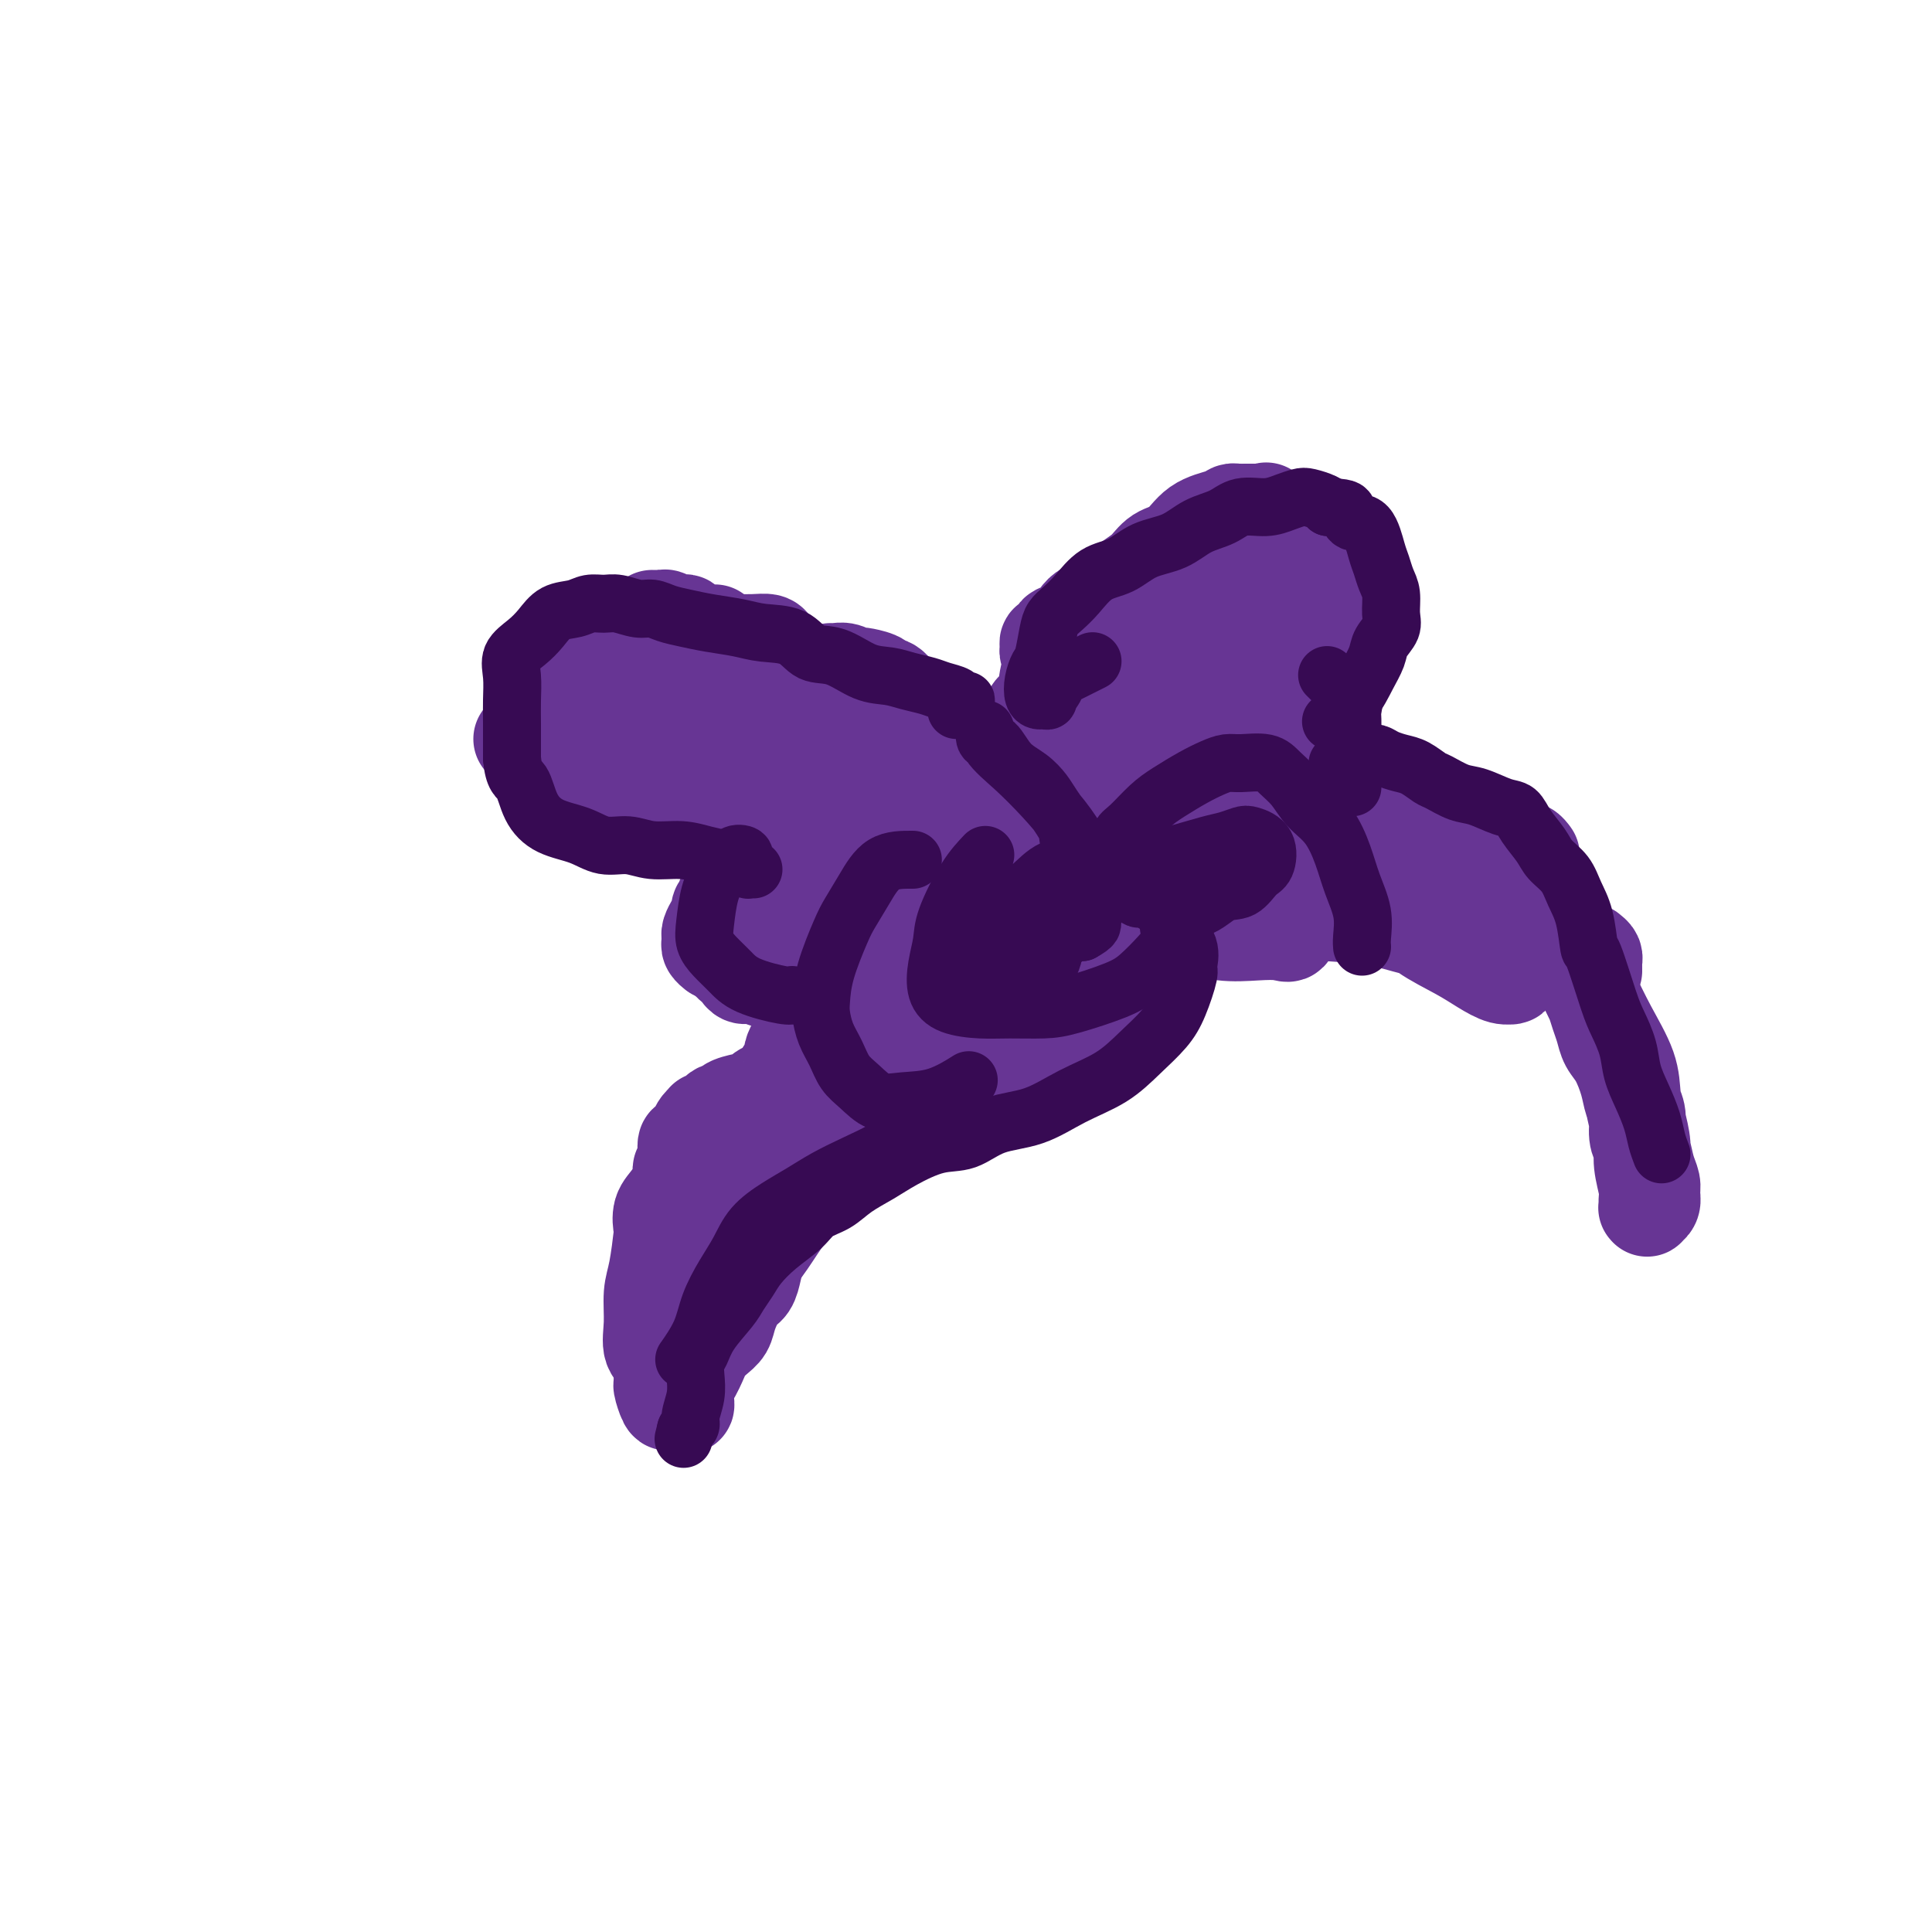 <svg viewBox='0 0 400 400' version='1.1' xmlns='http://www.w3.org/2000/svg' xmlns:xlink='http://www.w3.org/1999/xlink'><g fill='none' stroke='#673594' stroke-width='20' stroke-linecap='round' stroke-linejoin='round'><path d='M212,157c-0.830,0.300 -1.660,0.599 -2,0c-0.340,-0.599 -0.189,-2.097 0,-3c0.189,-0.903 0.418,-1.212 1,-2c0.582,-0.788 1.519,-2.055 2,-3c0.481,-0.945 0.508,-1.566 1,-2c0.492,-0.434 1.448,-0.680 2,-2c0.552,-1.320 0.698,-3.715 1,-5c0.302,-1.285 0.760,-1.459 1,-2c0.240,-0.541 0.264,-1.449 0,-2c-0.264,-0.551 -0.814,-0.745 -1,-1c-0.186,-0.255 -0.006,-0.572 0,-1c0.006,-0.428 -0.162,-0.966 0,-1c0.162,-0.034 0.653,0.435 1,0c0.347,-0.435 0.549,-1.776 1,-2c0.451,-0.224 1.149,0.667 2,0c0.851,-0.667 1.854,-2.893 3,-4c1.146,-1.107 2.435,-1.096 4,-2c1.565,-0.904 3.407,-2.725 5,-4c1.593,-1.275 2.938,-2.005 4,-3c1.062,-0.995 1.843,-2.256 3,-3c1.157,-0.744 2.691,-0.970 4,-2c1.309,-1.030 2.393,-2.865 4,-4c1.607,-1.135 3.735,-1.572 5,-2c1.265,-0.428 1.665,-0.847 2,-1c0.335,-0.153 0.603,-0.041 1,0c0.397,0.041 0.921,0.011 1,0c0.079,-0.011 -0.286,-0.003 0,0c0.286,0.003 1.225,0.001 2,0c0.775,-0.001 1.388,-0.000 2,0'/><path d='M261,106c2.235,-0.509 1.322,-0.280 1,0c-0.322,0.280 -0.052,0.611 0,1c0.052,0.389 -0.113,0.836 0,1c0.113,0.164 0.502,0.044 1,0c0.498,-0.044 1.103,-0.011 2,0c0.897,0.011 2.086,0.002 3,0c0.914,-0.002 1.554,0.003 2,0c0.446,-0.003 0.698,-0.015 1,0c0.302,0.015 0.655,0.057 1,0c0.345,-0.057 0.681,-0.211 1,0c0.319,0.211 0.622,0.789 1,1c0.378,0.211 0.833,0.057 1,0c0.167,-0.057 0.048,-0.016 0,0c-0.048,0.016 -0.024,0.008 0,0'/><path d='M280,114c0.031,-0.061 0.062,-0.122 0,0c-0.062,0.122 -0.217,0.427 0,1c0.217,0.573 0.804,1.414 1,2c0.196,0.586 -0.000,0.917 0,2c0.000,1.083 0.197,2.919 0,4c-0.197,1.081 -0.788,1.407 -1,2c-0.212,0.593 -0.046,1.452 0,2c0.046,0.548 -0.028,0.784 0,1c0.028,0.216 0.157,0.411 0,1c-0.157,0.589 -0.602,1.571 -1,2c-0.398,0.429 -0.750,0.303 -1,1c-0.250,0.697 -0.397,2.215 -1,3c-0.603,0.785 -1.663,0.838 -2,1c-0.337,0.162 0.049,0.435 0,1c-0.049,0.565 -0.534,1.423 -1,2c-0.466,0.577 -0.913,0.872 -1,1c-0.087,0.128 0.187,0.090 0,0c-0.187,-0.090 -0.835,-0.232 -1,0c-0.165,0.232 0.152,0.836 0,1c-0.152,0.164 -0.773,-0.114 -1,0c-0.227,0.114 -0.061,0.618 0,1c0.061,0.382 0.016,0.641 0,1c-0.016,0.359 -0.005,0.817 0,1c0.005,0.183 0.002,0.092 0,0'/><path d='M272,152c-0.030,0.447 -0.061,0.893 0,1c0.061,0.107 0.213,-0.126 0,0c-0.213,0.126 -0.790,0.612 -1,1c-0.210,0.388 -0.053,0.679 0,1c0.053,0.321 0.000,0.674 0,1c-0.000,0.326 0.051,0.626 0,1c-0.051,0.374 -0.206,0.821 0,1c0.206,0.179 0.772,0.089 1,0c0.228,-0.089 0.116,-0.178 0,0c-0.116,0.178 -0.237,0.622 0,1c0.237,0.378 0.833,0.689 1,1c0.167,0.311 -0.096,0.623 0,1c0.096,0.377 0.551,0.819 1,1c0.449,0.181 0.894,0.100 1,0c0.106,-0.100 -0.126,-0.219 0,0c0.126,0.219 0.611,0.777 1,1c0.389,0.223 0.682,0.111 1,0c0.318,-0.111 0.663,-0.222 1,0c0.337,0.222 0.667,0.778 1,1c0.333,0.222 0.667,0.111 1,0c0.333,-0.111 0.663,-0.222 1,0c0.337,0.222 0.682,0.777 1,1c0.318,0.223 0.610,0.112 1,0c0.390,-0.112 0.878,-0.227 1,0c0.122,0.227 -0.121,0.797 0,1c0.121,0.203 0.605,0.040 1,0c0.395,-0.040 0.702,0.042 1,0c0.298,-0.042 0.587,-0.207 1,0c0.413,0.207 0.951,0.788 1,1c0.049,0.212 -0.390,0.056 0,0c0.390,-0.056 1.610,-0.011 2,0c0.390,0.011 -0.051,-0.012 0,0c0.051,0.012 0.595,0.058 1,0c0.405,-0.058 0.672,-0.222 1,0c0.328,0.222 0.719,0.829 1,1c0.281,0.171 0.453,-0.094 1,0c0.547,0.094 1.470,0.547 2,1c0.530,0.453 0.666,0.906 1,1c0.334,0.094 0.864,-0.172 1,0c0.136,0.172 -0.122,0.782 0,1c0.122,0.218 0.625,0.044 1,0c0.375,-0.044 0.621,0.041 1,0c0.379,-0.041 0.889,-0.208 1,0c0.111,0.208 -0.178,0.792 0,1c0.178,0.208 0.821,0.042 1,0c0.179,-0.042 -0.107,0.042 0,0c0.107,-0.042 0.606,-0.208 1,0c0.394,0.208 0.682,0.792 1,1c0.318,0.208 0.666,0.042 1,0c0.334,-0.042 0.653,0.040 1,0c0.347,-0.040 0.723,-0.203 1,0c0.277,0.203 0.455,0.773 1,1c0.545,0.227 1.455,0.112 2,0c0.545,-0.112 0.723,-0.222 1,0c0.277,0.222 0.651,0.777 1,1c0.349,0.223 0.672,0.116 1,0c0.328,-0.116 0.663,-0.241 1,0c0.337,0.241 0.678,0.848 1,1c0.322,0.152 0.625,-0.151 1,0c0.375,0.151 0.821,0.758 1,1c0.179,0.242 0.089,0.121 0,0'/><path d='M329,197c0.423,0.332 0.845,0.663 1,1c0.155,0.337 0.041,0.678 0,1c-0.041,0.322 -0.011,0.625 0,1c0.011,0.375 0.003,0.821 0,1c-0.003,0.179 -0.002,0.089 0,0'/><path d='M327,201c-0.089,0.359 -0.179,0.718 0,1c0.179,0.282 0.625,0.487 1,1c0.375,0.513 0.677,1.334 1,2c0.323,0.666 0.667,1.177 1,2c0.333,0.823 0.656,1.959 1,3c0.344,1.041 0.708,1.987 1,3c0.292,1.013 0.513,2.093 1,3c0.487,0.907 1.240,1.639 2,3c0.760,1.361 1.527,3.350 2,5c0.473,1.650 0.651,2.962 1,4c0.349,1.038 0.868,1.801 1,3c0.132,1.199 -0.123,2.835 0,4c0.123,1.165 0.622,1.860 1,3c0.378,1.140 0.633,2.726 1,4c0.367,1.274 0.844,2.236 1,3c0.156,0.764 -0.011,1.331 0,2c0.011,0.669 0.199,1.441 0,2c-0.199,0.559 -0.784,0.907 -1,1c-0.216,0.093 -0.062,-0.068 0,0c0.062,0.068 0.031,0.365 0,0c-0.031,-0.365 -0.064,-1.391 0,-2c0.064,-0.609 0.224,-0.801 0,-2c-0.224,-1.199 -0.831,-3.406 -1,-5c-0.169,-1.594 0.101,-2.577 0,-4c-0.101,-1.423 -0.571,-3.287 -1,-5c-0.429,-1.713 -0.817,-3.274 -1,-5c-0.183,-1.726 -0.163,-3.617 -1,-6c-0.837,-2.383 -2.533,-5.257 -4,-8c-1.467,-2.743 -2.705,-5.355 -4,-8c-1.295,-2.645 -2.648,-5.322 -4,-8'/><path d='M325,197c-2.747,-4.446 -3.613,-3.561 -5,-4c-1.387,-0.439 -3.294,-2.202 -5,-4c-1.706,-1.798 -3.212,-3.630 -5,-5c-1.788,-1.370 -3.856,-2.276 -6,-3c-2.144,-0.724 -4.362,-1.266 -7,-2c-2.638,-0.734 -5.697,-1.661 -7,-2c-1.303,-0.339 -0.851,-0.091 -2,0c-1.149,0.091 -3.900,0.026 -5,0c-1.100,-0.026 -0.550,-0.013 0,0'/><path d='M199,154c-0.339,-0.452 -0.678,-0.905 -1,-1c-0.322,-0.095 -0.628,0.167 -1,0c-0.372,-0.167 -0.810,-0.765 -2,-2c-1.190,-1.235 -3.133,-3.109 -4,-4c-0.867,-0.891 -0.657,-0.798 -1,-1c-0.343,-0.202 -1.238,-0.698 -2,-1c-0.762,-0.302 -1.392,-0.410 -2,-1c-0.608,-0.590 -1.196,-1.661 -2,-2c-0.804,-0.339 -1.825,0.054 -2,0c-0.175,-0.054 0.497,-0.554 0,-1c-0.497,-0.446 -2.164,-0.837 -3,-1c-0.836,-0.163 -0.841,-0.096 -1,0c-0.159,0.096 -0.474,0.222 -1,0c-0.526,-0.222 -1.265,-0.791 -2,-1c-0.735,-0.209 -1.467,-0.056 -2,0c-0.533,0.056 -0.867,0.016 -1,0c-0.133,-0.016 -0.067,-0.008 0,0'/><path d='M148,131c-0.303,0.001 -0.606,0.001 -1,0c-0.394,-0.001 -0.879,-0.004 -1,0c-0.121,0.004 0.121,0.016 0,0c-0.121,-0.016 -0.606,-0.061 -1,0c-0.394,0.061 -0.697,0.227 -1,0c-0.303,-0.227 -0.606,-0.846 -1,-1c-0.394,-0.154 -0.879,0.156 -1,0c-0.121,-0.156 0.123,-0.778 0,-1c-0.123,-0.222 -0.611,-0.046 -1,0c-0.389,0.046 -0.678,-0.040 -1,0c-0.322,0.040 -0.678,0.207 -1,0c-0.322,-0.207 -0.612,-0.788 -1,-1c-0.388,-0.212 -0.875,-0.057 -1,0c-0.125,0.057 0.111,0.015 0,0c-0.111,-0.015 -0.568,-0.004 -1,0c-0.432,0.004 -0.838,0.001 -1,0c-0.162,-0.001 -0.081,-0.001 0,0'/><path d='M162,138c0.086,-0.754 0.173,-1.509 0,-2c-0.173,-0.491 -0.604,-0.720 -1,-1c-0.396,-0.280 -0.755,-0.611 -1,-1c-0.245,-0.389 -0.375,-0.836 -1,-1c-0.625,-0.164 -1.744,-0.044 -3,0c-1.256,0.044 -2.647,0.012 -4,0c-1.353,-0.012 -2.667,-0.003 -4,0c-1.333,0.003 -2.686,-0.000 -4,0c-1.314,0.000 -2.590,0.004 -4,0c-1.410,-0.004 -2.955,-0.015 -4,0c-1.045,0.015 -1.589,0.057 -2,0c-0.411,-0.057 -0.687,-0.211 -1,0c-0.313,0.211 -0.662,0.789 -1,1c-0.338,0.211 -0.664,0.057 -1,0c-0.336,-0.057 -0.683,-0.016 -1,0c-0.317,0.016 -0.606,0.008 -1,0c-0.394,-0.008 -0.893,-0.016 -1,0c-0.107,0.016 0.179,0.056 0,0c-0.179,-0.056 -0.823,-0.207 -1,0c-0.177,0.207 0.111,0.773 0,1c-0.111,0.227 -0.622,0.116 -1,0c-0.378,-0.116 -0.623,-0.237 -1,0c-0.377,0.237 -0.887,0.831 -1,1c-0.113,0.169 0.171,-0.089 0,0c-0.171,0.089 -0.798,0.524 -1,1c-0.202,0.476 0.021,0.992 0,1c-0.021,0.008 -0.286,-0.492 -1,0c-0.714,0.492 -1.876,1.974 -3,3c-1.124,1.026 -2.208,1.595 -3,2c-0.792,0.405 -1.290,0.648 -2,1c-0.710,0.352 -1.631,0.815 -2,1c-0.369,0.185 -0.184,0.093 0,0'/><path d='M108,153c0.756,0.455 1.512,0.909 2,1c0.488,0.091 0.708,-0.183 1,0c0.292,0.183 0.658,0.822 1,1c0.342,0.178 0.661,-0.107 1,0c0.339,0.107 0.697,0.605 1,1c0.303,0.395 0.552,0.688 1,1c0.448,0.312 1.096,0.644 2,1c0.904,0.356 2.066,0.735 3,1c0.934,0.265 1.641,0.414 3,1c1.359,0.586 3.370,1.607 5,2c1.630,0.393 2.880,0.157 4,1c1.120,0.843 2.109,2.765 3,4c0.891,1.235 1.683,1.781 2,2c0.317,0.219 0.158,0.109 0,0'/><path d='M160,178c-0.334,-0.002 -0.668,-0.004 -1,0c-0.332,0.004 -0.663,0.015 -1,0c-0.337,-0.015 -0.682,-0.057 -1,0c-0.318,0.057 -0.610,0.211 -1,0c-0.390,-0.211 -0.878,-0.787 -1,-1c-0.122,-0.213 0.121,-0.064 0,0c-0.121,0.064 -0.607,0.043 -1,0c-0.393,-0.043 -0.693,-0.107 -1,0c-0.307,0.107 -0.622,0.386 -1,1c-0.378,0.614 -0.818,1.565 -1,2c-0.182,0.435 -0.105,0.354 0,1c0.105,0.646 0.239,2.018 0,3c-0.239,0.982 -0.851,1.575 -1,2c-0.149,0.425 0.167,0.681 0,1c-0.167,0.319 -0.815,0.701 -1,1c-0.185,0.299 0.094,0.514 0,1c-0.094,0.486 -0.562,1.243 -1,2c-0.438,0.757 -0.846,1.513 -1,2c-0.154,0.487 -0.055,0.705 0,1c0.055,0.295 0.066,0.667 0,1c-0.066,0.333 -0.210,0.628 0,1c0.210,0.372 0.774,0.821 1,1c0.226,0.179 0.113,0.090 0,0'/><path d='M151,198c-0.088,0.331 -0.176,0.662 0,1c0.176,0.338 0.618,0.683 1,1c0.382,0.317 0.706,0.607 1,1c0.294,0.393 0.559,0.890 1,1c0.441,0.110 1.057,-0.167 2,0c0.943,0.167 2.211,0.777 3,1c0.789,0.223 1.097,0.060 2,0c0.903,-0.060 2.401,-0.017 3,0c0.599,0.017 0.300,0.009 0,0'/><path d='M166,211c-0.002,0.333 -0.003,0.665 0,1c0.003,0.335 0.011,0.671 0,1c-0.011,0.329 -0.041,0.651 0,1c0.041,0.349 0.153,0.725 0,1c-0.153,0.275 -0.569,0.448 -1,1c-0.431,0.552 -0.875,1.481 -1,2c-0.125,0.519 0.068,0.627 0,1c-0.068,0.373 -0.399,1.012 -1,2c-0.601,0.988 -1.474,2.325 -2,3c-0.526,0.675 -0.705,0.689 -1,1c-0.295,0.311 -0.707,0.920 -1,1c-0.293,0.080 -0.469,-0.368 -1,0c-0.531,0.368 -1.419,1.553 -2,2c-0.581,0.447 -0.855,0.156 -1,0c-0.145,-0.156 -0.161,-0.178 -1,0c-0.839,0.178 -2.502,0.556 -3,1c-0.498,0.444 0.169,0.956 0,1c-0.169,0.044 -1.172,-0.378 -2,0c-0.828,0.378 -1.479,1.557 -2,2c-0.521,0.443 -0.913,0.152 -1,0c-0.087,-0.152 0.130,-0.164 0,0c-0.130,0.164 -0.608,0.503 -1,1c-0.392,0.497 -0.698,1.151 -1,2c-0.302,0.849 -0.601,1.892 -1,2c-0.399,0.108 -0.897,-0.718 -1,0c-0.103,0.718 0.189,2.982 0,4c-0.189,1.018 -0.860,0.792 -1,1c-0.140,0.208 0.250,0.852 0,2c-0.250,1.148 -1.142,2.799 -2,4c-0.858,1.201 -1.684,1.950 -2,3c-0.316,1.050 -0.123,2.401 0,3c0.123,0.599 0.174,0.447 0,2c-0.174,1.553 -0.575,4.812 -1,7c-0.425,2.188 -0.874,3.307 -1,5c-0.126,1.693 0.071,3.962 0,6c-0.071,2.038 -0.411,3.845 0,5c0.411,1.155 1.572,1.657 2,2c0.428,0.343 0.122,0.527 0,1c-0.122,0.473 -0.061,1.237 0,2'/><path d='M137,284c0.257,2.974 -0.099,2.409 0,3c0.099,0.591 0.653,2.337 1,3c0.347,0.663 0.485,0.244 1,0c0.515,-0.244 1.405,-0.311 2,0c0.595,0.311 0.893,1.001 1,1c0.107,-0.001 0.021,-0.693 0,-1c-0.021,-0.307 0.021,-0.228 0,-1c-0.021,-0.772 -0.105,-2.395 0,-3c0.105,-0.605 0.399,-0.192 1,-1c0.601,-0.808 1.508,-2.837 2,-4c0.492,-1.163 0.568,-1.460 1,-2c0.432,-0.540 1.219,-1.323 2,-2c0.781,-0.677 1.557,-1.248 2,-2c0.443,-0.752 0.551,-1.685 1,-3c0.449,-1.315 1.237,-3.013 2,-4c0.763,-0.987 1.502,-1.264 2,-2c0.498,-0.736 0.755,-1.932 1,-3c0.245,-1.068 0.480,-2.007 1,-3c0.520,-0.993 1.327,-2.041 2,-3c0.673,-0.959 1.213,-1.831 2,-3c0.787,-1.169 1.820,-2.637 3,-4c1.180,-1.363 2.507,-2.622 3,-3c0.493,-0.378 0.153,0.126 1,-1c0.847,-1.126 2.882,-3.880 4,-5c1.118,-1.120 1.319,-0.606 2,-1c0.681,-0.394 1.840,-1.697 3,-3'/><path d='M177,237c3.232,-2.899 3.311,-1.645 4,-2c0.689,-0.355 1.986,-2.318 3,-3c1.014,-0.682 1.745,-0.083 3,0c1.255,0.083 3.034,-0.350 4,-1c0.966,-0.650 1.119,-1.517 2,-2c0.881,-0.483 2.490,-0.581 4,-1c1.510,-0.419 2.922,-1.158 4,-2c1.078,-0.842 1.823,-1.787 3,-2c1.177,-0.213 2.786,0.305 4,0c1.214,-0.305 2.034,-1.431 3,-2c0.966,-0.569 2.079,-0.579 3,-1c0.921,-0.421 1.651,-1.254 3,-2c1.349,-0.746 3.318,-1.406 5,-2c1.682,-0.594 3.078,-1.121 4,-2c0.922,-0.879 1.371,-2.110 2,-3c0.629,-0.890 1.439,-1.441 2,-2c0.561,-0.559 0.872,-1.128 1,-2c0.128,-0.872 0.072,-2.049 0,-3c-0.072,-0.951 -0.161,-1.678 0,-3c0.161,-1.322 0.573,-3.240 0,-4c-0.573,-0.760 -2.130,-0.364 -3,-1c-0.870,-0.636 -1.055,-2.305 -2,-3c-0.945,-0.695 -2.652,-0.417 -4,-1c-1.348,-0.583 -2.337,-2.027 -3,-3c-0.663,-0.973 -1.001,-1.476 -2,-2c-0.999,-0.524 -2.661,-1.068 -4,-1c-1.339,0.068 -2.355,0.747 -4,2c-1.645,1.253 -3.918,3.080 -5,4c-1.082,0.920 -0.972,0.934 -2,2c-1.028,1.066 -3.193,3.183 -5,5c-1.807,1.817 -3.256,3.335 -4,4c-0.744,0.665 -0.784,0.476 -3,3c-2.216,2.524 -6.608,7.762 -11,13'/><path d='M179,220c-7.009,6.771 -7.530,7.199 -8,8c-0.470,0.801 -0.888,1.976 -2,3c-1.112,1.024 -2.919,1.898 -4,3c-1.081,1.102 -1.435,2.431 -2,3c-0.565,0.569 -1.341,0.376 -2,1c-0.659,0.624 -1.199,2.063 -2,3c-0.801,0.937 -1.861,1.372 -4,3c-2.139,1.628 -5.357,4.449 -7,6c-1.643,1.551 -1.712,1.831 -2,2c-0.288,0.169 -0.795,0.228 -1,0c-0.205,-0.228 -0.107,-0.741 0,-1c0.107,-0.259 0.224,-0.264 1,-1c0.776,-0.736 2.209,-2.202 3,-3c0.791,-0.798 0.938,-0.927 2,-2c1.062,-1.073 3.040,-3.090 4,-4c0.960,-0.910 0.904,-0.712 1,-1c0.096,-0.288 0.344,-1.061 1,-2c0.656,-0.939 1.721,-2.044 3,-3c1.279,-0.956 2.773,-1.762 4,-3c1.227,-1.238 2.187,-2.909 3,-4c0.813,-1.091 1.481,-1.602 2,-2c0.519,-0.398 0.891,-0.682 2,-2c1.109,-1.318 2.956,-3.668 4,-5c1.044,-1.332 1.285,-1.644 2,-2c0.715,-0.356 1.902,-0.756 3,-2c1.098,-1.244 2.105,-3.331 3,-5c0.895,-1.669 1.677,-2.921 3,-4c1.323,-1.079 3.187,-1.987 4,-3c0.813,-1.013 0.576,-2.133 1,-3c0.424,-0.867 1.508,-1.481 2,-2c0.492,-0.519 0.393,-0.943 0,-1c-0.393,-0.057 -1.080,0.254 -2,1c-0.920,0.746 -2.075,1.928 -3,3c-0.925,1.072 -1.622,2.036 -3,3c-1.378,0.964 -3.439,1.929 -5,3c-1.561,1.071 -2.624,2.248 -3,3c-0.376,0.752 -0.066,1.080 -1,2c-0.934,0.920 -3.113,2.434 -5,4c-1.887,1.566 -3.483,3.186 -5,5c-1.517,1.814 -2.956,3.824 -4,5c-1.044,1.176 -1.692,1.520 -2,2c-0.308,0.480 -0.275,1.096 -1,2c-0.725,0.904 -2.206,2.098 -3,3c-0.794,0.902 -0.899,1.514 -1,2c-0.101,0.486 -0.198,0.848 0,1c0.198,0.152 0.690,0.095 1,0c0.310,-0.095 0.438,-0.227 1,0c0.562,0.227 1.558,0.813 3,0c1.442,-0.813 3.331,-3.025 5,-4c1.669,-0.975 3.117,-0.714 4,-1c0.883,-0.286 1.201,-1.118 4,-3c2.799,-1.882 8.078,-4.815 11,-7c2.922,-2.185 3.485,-3.622 5,-5c1.515,-1.378 3.981,-2.696 6,-4c2.019,-1.304 3.592,-2.594 5,-4c1.408,-1.406 2.652,-2.929 4,-4c1.348,-1.071 2.798,-1.691 4,-3c1.202,-1.309 2.154,-3.307 3,-4c0.846,-0.693 1.586,-0.080 2,0c0.414,0.080 0.503,-0.374 1,-1c0.497,-0.626 1.401,-1.425 2,-2c0.599,-0.575 0.893,-0.928 1,-1c0.107,-0.072 0.029,0.135 0,0c-0.029,-0.135 -0.008,-0.613 0,-1c0.008,-0.387 0.002,-0.682 0,-1c-0.002,-0.318 -0.001,-0.659 0,-1'/><path d='M217,190c5.191,-4.783 1.668,-1.240 0,0c-1.668,1.240 -1.482,0.178 -2,0c-0.518,-0.178 -1.739,0.529 -2,1c-0.261,0.471 0.438,0.707 0,1c-0.438,0.293 -2.013,0.642 -3,1c-0.987,0.358 -1.388,0.724 -3,3c-1.612,2.276 -4.437,6.462 -6,9c-1.563,2.538 -1.863,3.429 -2,5c-0.137,1.571 -0.111,3.821 0,5c0.111,1.179 0.306,1.288 2,1c1.694,-0.288 4.888,-0.972 6,-1c1.112,-0.028 0.144,0.601 1,0c0.856,-0.601 3.538,-2.431 6,-5c2.462,-2.569 4.704,-5.878 6,-9c1.296,-3.122 1.647,-6.056 2,-9c0.353,-2.944 0.707,-5.896 0,-8c-0.707,-2.104 -2.476,-3.359 -4,-5c-1.524,-1.641 -2.802,-3.670 -5,-5c-2.198,-1.330 -5.314,-1.963 -8,-3c-2.686,-1.037 -4.941,-2.477 -8,-3c-3.059,-0.523 -6.923,-0.130 -10,1c-3.077,1.130 -5.367,2.995 -7,4c-1.633,1.005 -2.609,1.149 -4,3c-1.391,1.851 -3.197,5.409 -4,7c-0.803,1.591 -0.603,1.215 -1,2c-0.397,0.785 -1.390,2.733 -2,5c-0.610,2.267 -0.836,4.854 -1,7c-0.164,2.146 -0.266,3.850 0,5c0.266,1.150 0.901,1.745 2,2c1.099,0.255 2.663,0.169 4,0c1.337,-0.169 2.449,-0.419 4,-1c1.551,-0.581 3.543,-1.491 5,-3c1.457,-1.509 2.380,-3.616 3,-5c0.620,-1.384 0.937,-2.044 1,-2c0.063,0.044 -0.129,0.791 0,0c0.129,-0.791 0.578,-3.121 1,-4c0.422,-0.879 0.819,-0.308 1,-1c0.181,-0.692 0.148,-2.647 0,-4c-0.148,-1.353 -0.411,-2.105 -1,-3c-0.589,-0.895 -1.505,-1.933 -2,-3c-0.495,-1.067 -0.570,-2.162 -1,-3c-0.430,-0.838 -1.215,-1.419 -2,-2'/><path d='M183,173c-1.722,-2.644 -3.025,-3.754 -4,-4c-0.975,-0.246 -1.620,0.373 -2,1c-0.380,0.627 -0.494,1.264 -1,2c-0.506,0.736 -1.404,1.573 -2,3c-0.596,1.427 -0.891,3.445 -1,5c-0.109,1.555 -0.032,2.647 0,4c0.032,1.353 0.020,2.968 0,4c-0.020,1.032 -0.047,1.483 0,2c0.047,0.517 0.168,1.102 0,2c-0.168,0.898 -0.625,2.109 0,3c0.625,0.891 2.332,1.461 3,2c0.668,0.539 0.295,1.045 2,1c1.705,-0.045 5.486,-0.643 8,-1c2.514,-0.357 3.759,-0.473 5,-1c1.241,-0.527 2.476,-1.465 4,-3c1.524,-1.535 3.335,-3.667 5,-6c1.665,-2.333 3.184,-4.867 4,-7c0.816,-2.133 0.929,-3.866 1,-6c0.071,-2.134 0.101,-4.670 -1,-7c-1.101,-2.330 -3.334,-4.452 -5,-6c-1.666,-1.548 -2.767,-2.520 -4,-3c-1.233,-0.480 -2.598,-0.469 -4,-1c-1.402,-0.531 -2.841,-1.604 -4,-2c-1.159,-0.396 -2.039,-0.114 -3,0c-0.961,0.114 -2.004,0.061 -3,0c-0.996,-0.061 -1.944,-0.129 -3,0c-1.056,0.129 -2.220,0.456 -3,1c-0.780,0.544 -1.176,1.306 -2,2c-0.824,0.694 -2.077,1.319 -3,2c-0.923,0.681 -1.516,1.418 -2,2c-0.484,0.582 -0.859,1.008 -1,2c-0.141,0.992 -0.050,2.549 0,3c0.050,0.451 0.057,-0.206 0,0c-0.057,0.206 -0.179,1.275 0,2c0.179,0.725 0.659,1.108 1,2c0.341,0.892 0.542,2.294 1,3c0.458,0.706 1.173,0.715 2,1c0.827,0.285 1.766,0.847 2,1c0.234,0.153 -0.236,-0.103 0,0c0.236,0.103 1.177,0.564 2,1c0.823,0.436 1.526,0.847 2,1c0.474,0.153 0.719,0.049 1,0c0.281,-0.049 0.597,-0.044 1,0c0.403,0.044 0.892,0.126 1,0c0.108,-0.126 -0.166,-0.459 0,-1c0.166,-0.541 0.773,-1.290 1,-2c0.227,-0.710 0.073,-1.380 0,-2c-0.073,-0.620 -0.065,-1.189 0,-2c0.065,-0.811 0.186,-1.862 0,-3c-0.186,-1.138 -0.679,-2.362 -1,-3c-0.321,-0.638 -0.471,-0.688 -1,-2c-0.529,-1.312 -1.437,-3.885 -2,-5c-0.563,-1.115 -0.780,-0.773 -1,-1c-0.220,-0.227 -0.444,-1.023 -1,-2c-0.556,-0.977 -1.445,-2.136 -2,-3c-0.555,-0.864 -0.778,-1.432 -1,-2'/><path d='M172,150c-1.737,-3.850 -1.581,-0.976 -2,-1c-0.419,-0.024 -1.414,-2.947 -2,-4c-0.586,-1.053 -0.762,-0.236 -1,0c-0.238,0.236 -0.539,-0.108 -1,-1c-0.461,-0.892 -1.081,-2.332 -2,-3c-0.919,-0.668 -2.138,-0.566 -3,-1c-0.862,-0.434 -1.366,-1.405 -2,-2c-0.634,-0.595 -1.399,-0.813 -2,-1c-0.601,-0.187 -1.037,-0.344 -2,0c-0.963,0.344 -2.453,1.191 -4,2c-1.547,0.809 -3.150,1.582 -4,2c-0.850,0.418 -0.945,0.480 -1,1c-0.055,0.520 -0.068,1.499 0,2c0.068,0.501 0.218,0.523 0,1c-0.218,0.477 -0.804,1.409 -1,2c-0.196,0.591 -0.001,0.843 0,1c0.001,0.157 -0.191,0.221 0,1c0.191,0.779 0.765,2.274 1,3c0.235,0.726 0.131,0.685 0,1c-0.131,0.315 -0.289,0.988 0,2c0.289,1.012 1.025,2.362 2,3c0.975,0.638 2.191,0.563 3,1c0.809,0.437 1.213,1.385 2,2c0.787,0.615 1.958,0.896 3,1c1.042,0.104 1.956,0.030 3,0c1.044,-0.030 2.219,-0.015 3,0c0.781,0.015 1.169,0.030 2,0c0.831,-0.030 2.107,-0.104 3,0c0.893,0.104 1.404,0.387 2,0c0.596,-0.387 1.277,-1.444 2,-2c0.723,-0.556 1.487,-0.613 2,-1c0.513,-0.387 0.776,-1.106 1,-2c0.224,-0.894 0.409,-1.963 0,-3c-0.409,-1.037 -1.410,-2.041 -2,-3c-0.590,-0.959 -0.768,-1.873 -1,-2c-0.232,-0.127 -0.520,0.532 -1,0c-0.480,-0.532 -1.154,-2.255 -2,-3c-0.846,-0.745 -1.865,-0.511 -3,-1c-1.135,-0.489 -2.386,-1.700 -3,-2c-0.614,-0.300 -0.592,0.311 -2,0c-1.408,-0.311 -4.245,-1.545 -6,-2c-1.755,-0.455 -2.427,-0.133 -3,0c-0.573,0.133 -1.047,0.077 -2,0c-0.953,-0.077 -2.384,-0.174 -4,0c-1.616,0.174 -3.417,0.620 -5,1c-1.583,0.380 -2.950,0.694 -4,1c-1.050,0.306 -1.784,0.606 -3,1c-1.216,0.394 -2.914,0.884 -4,1c-1.086,0.116 -1.558,-0.141 -2,0c-0.442,0.141 -0.852,0.679 -1,1c-0.148,0.321 -0.032,0.425 0,1c0.032,0.575 -0.020,1.620 0,2c0.020,0.380 0.110,0.093 0,0c-0.110,-0.093 -0.422,0.007 0,1c0.422,0.993 1.579,2.879 2,4c0.421,1.121 0.107,1.478 1,2c0.893,0.522 2.992,1.211 4,2c1.008,0.789 0.924,1.678 1,2c0.076,0.322 0.310,0.075 2,1c1.690,0.925 4.836,3.021 6,4c1.164,0.979 0.348,0.843 1,1c0.652,0.157 2.773,0.609 4,1c1.227,0.391 1.561,0.721 2,1c0.439,0.279 0.983,0.508 2,1c1.017,0.492 2.509,1.246 4,2'/><path d='M155,171c3.613,1.547 3.144,0.415 4,0c0.856,-0.415 3.037,-0.115 4,0c0.963,0.115 0.709,0.043 1,0c0.291,-0.043 1.128,-0.058 2,0c0.872,0.058 1.781,0.189 3,0c1.219,-0.189 2.750,-0.697 4,-1c1.250,-0.303 2.219,-0.402 3,-1c0.781,-0.598 1.375,-1.694 2,-2c0.625,-0.306 1.282,0.180 2,0c0.718,-0.180 1.498,-1.026 2,-2c0.502,-0.974 0.725,-2.076 1,-3c0.275,-0.924 0.603,-1.668 1,-2c0.397,-0.332 0.865,-0.250 1,-1c0.135,-0.750 -0.063,-2.332 0,-4c0.063,-1.668 0.388,-3.423 0,-5c-0.388,-1.577 -1.487,-2.975 -3,-4c-1.513,-1.025 -3.440,-1.677 -5,-2c-1.560,-0.323 -2.754,-0.316 -4,0c-1.246,0.316 -2.543,0.940 -4,1c-1.457,0.060 -3.073,-0.444 -4,0c-0.927,0.444 -1.166,1.837 -2,3c-0.834,1.163 -2.265,2.094 -3,3c-0.735,0.906 -0.775,1.785 -1,3c-0.225,1.215 -0.633,2.767 -1,4c-0.367,1.233 -0.691,2.148 0,4c0.691,1.852 2.398,4.640 4,7c1.602,2.360 3.099,4.293 5,6c1.901,1.707 4.207,3.190 6,4c1.793,0.810 3.073,0.949 4,1c0.927,0.051 1.500,0.014 4,0c2.500,-0.014 6.926,-0.004 9,0c2.074,0.004 1.798,0.000 2,0c0.202,-0.000 0.884,0.002 2,0c1.116,-0.002 2.666,-0.007 5,-1c2.334,-0.993 5.451,-2.974 8,-4c2.549,-1.026 4.528,-1.095 7,-2c2.472,-0.905 5.435,-2.644 8,-4c2.565,-1.356 4.732,-2.327 7,-4c2.268,-1.673 4.638,-4.048 7,-6c2.362,-1.952 4.715,-3.482 7,-6c2.285,-2.518 4.502,-6.023 6,-8c1.498,-1.977 2.278,-2.427 4,-5c1.722,-2.573 4.387,-7.270 6,-10c1.613,-2.730 2.175,-3.494 3,-5c0.825,-1.506 1.912,-3.753 3,-6'/><path d='M265,119c3.741,-6.166 2.093,-4.580 2,-5c-0.093,-0.420 1.369,-2.845 2,-4c0.631,-1.155 0.430,-1.038 0,-1c-0.430,0.038 -1.089,-0.001 -2,0c-0.911,0.001 -2.075,0.042 -3,0c-0.925,-0.042 -1.613,-0.166 -2,0c-0.387,0.166 -0.473,0.622 -2,2c-1.527,1.378 -4.493,3.677 -7,6c-2.507,2.323 -4.553,4.671 -7,8c-2.447,3.329 -5.294,7.639 -8,12c-2.706,4.361 -5.272,8.772 -7,13c-1.728,4.228 -2.618,8.273 -3,11c-0.382,2.727 -0.255,4.135 0,5c0.255,0.865 0.639,1.187 1,1c0.361,-0.187 0.698,-0.882 2,-2c1.302,-1.118 3.568,-2.658 6,-5c2.432,-2.342 5.030,-5.486 7,-9c1.970,-3.514 3.313,-7.400 5,-11c1.687,-3.600 3.718,-6.916 5,-10c1.282,-3.084 1.814,-5.937 2,-8c0.186,-2.063 0.025,-3.338 0,-4c-0.025,-0.662 0.085,-0.712 0,-1c-0.085,-0.288 -0.366,-0.814 -1,-1c-0.634,-0.186 -1.622,-0.033 -2,0c-0.378,0.033 -0.146,-0.056 -2,1c-1.854,1.056 -5.795,3.255 -10,6c-4.205,2.745 -8.673,6.035 -13,11c-4.327,4.965 -8.512,11.606 -11,16c-2.488,4.394 -3.280,6.542 -3,10c0.280,3.458 1.633,8.228 4,11c2.367,2.772 5.748,3.547 9,4c3.252,0.453 6.376,0.583 10,0c3.624,-0.583 7.750,-1.881 11,-3c3.250,-1.119 5.625,-2.060 8,-3'/><path d='M256,169c5.659,-2.017 5.306,-4.060 6,-6c0.694,-1.940 2.436,-3.779 4,-6c1.564,-2.221 2.950,-4.826 1,-7c-1.950,-2.174 -7.236,-3.918 -12,-3c-4.764,0.918 -9.008,4.496 -11,6c-1.992,1.504 -1.734,0.932 -2,1c-0.266,0.068 -1.057,0.775 -2,2c-0.943,1.225 -2.038,2.970 -3,4c-0.962,1.030 -1.793,1.347 -2,2c-0.207,0.653 0.208,1.642 0,3c-0.208,1.358 -1.038,3.085 -2,6c-0.962,2.915 -2.056,7.018 -2,10c0.056,2.982 1.260,4.843 3,6c1.740,1.157 4.014,1.609 6,2c1.986,0.391 3.684,0.721 6,0c2.316,-0.721 5.249,-2.494 8,-4c2.751,-1.506 5.319,-2.746 8,-5c2.681,-2.254 5.475,-5.522 7,-8c1.525,-2.478 1.782,-4.166 2,-6c0.218,-1.834 0.397,-3.814 -1,-6c-1.397,-2.186 -4.372,-4.579 -7,-6c-2.628,-1.421 -4.911,-1.872 -8,-1c-3.089,0.872 -6.985,3.065 -10,6c-3.015,2.935 -5.148,6.610 -7,10c-1.852,3.390 -3.422,6.495 -4,9c-0.578,2.505 -0.165,4.408 1,6c1.165,1.592 3.082,2.871 5,4c1.918,1.129 3.838,2.109 6,3c2.162,0.891 4.565,1.693 7,2c2.435,0.307 4.901,0.118 7,0c2.099,-0.118 3.831,-0.166 5,0c1.169,0.166 1.776,0.545 2,0c0.224,-0.545 0.064,-2.013 -1,-3c-1.064,-0.987 -3.032,-1.494 -5,-2'/><path d='M261,188c-2.454,-0.771 -6.089,-1.697 -10,-2c-3.911,-0.303 -8.098,0.017 -12,0c-3.902,-0.017 -7.517,-0.372 -10,0c-2.483,0.372 -3.833,1.469 -5,2c-1.167,0.531 -2.153,0.494 -2,1c0.153,0.506 1.443,1.554 3,2c1.557,0.446 3.379,0.288 6,0c2.621,-0.288 6.040,-0.708 10,-2c3.960,-1.292 8.462,-3.456 12,-5c3.538,-1.544 6.112,-2.466 9,-3c2.888,-0.534 6.091,-0.679 9,-1c2.909,-0.321 5.523,-0.819 8,-1c2.477,-0.181 4.817,-0.044 7,0c2.183,0.044 4.211,-0.004 7,0c2.789,0.004 6.340,0.062 9,0c2.660,-0.062 4.430,-0.242 6,0c1.570,0.242 2.942,0.905 4,2c1.058,1.095 1.804,2.621 2,4c0.196,1.379 -0.159,2.612 0,4c0.159,1.388 0.830,2.931 1,4c0.170,1.069 -0.163,1.662 0,2c0.163,0.338 0.822,0.419 1,0c0.178,-0.419 -0.126,-1.339 -1,-2c-0.874,-0.661 -2.317,-1.062 -4,-2c-1.683,-0.938 -3.605,-2.411 -6,-4c-2.395,-1.589 -5.263,-3.294 -8,-5c-2.737,-1.706 -5.344,-3.413 -8,-5c-2.656,-1.587 -5.361,-3.054 -8,-4c-2.639,-0.946 -5.210,-1.370 -7,-2c-1.790,-0.630 -2.797,-1.466 -4,-2c-1.203,-0.534 -2.601,-0.767 -4,-1'/><path d='M266,168c-7.623,-3.744 -2.181,-0.603 0,1c2.181,1.603 1.100,1.668 1,2c-0.100,0.332 0.780,0.932 5,4c4.220,3.068 11.781,8.605 16,12c4.219,3.395 5.096,4.646 7,6c1.904,1.354 4.834,2.809 7,4c2.166,1.191 3.566,2.118 5,3c1.434,0.882 2.902,1.720 4,2c1.098,0.280 1.827,0.002 2,0c0.173,-0.002 -0.209,0.270 -1,0c-0.791,-0.270 -1.992,-1.084 -3,-2c-1.008,-0.916 -1.823,-1.933 -3,-3c-1.177,-1.067 -2.716,-2.183 -5,-3c-2.284,-0.817 -5.314,-1.337 -8,-2c-2.686,-0.663 -5.029,-1.471 -8,-2c-2.971,-0.529 -6.569,-0.779 -10,-1c-3.431,-0.221 -6.696,-0.413 -10,0c-3.304,0.413 -6.647,1.432 -10,2c-3.353,0.568 -6.715,0.685 -10,1c-3.285,0.315 -6.492,0.827 -9,1c-2.508,0.173 -4.318,0.008 -6,0c-1.682,-0.008 -3.235,0.142 -5,0c-1.765,-0.142 -3.741,-0.574 -5,0c-1.259,0.574 -1.800,2.155 -2,3c-0.200,0.845 -0.057,0.956 0,1c0.057,0.044 0.029,0.022 0,0'/></g>
<g fill='none' stroke='#370A53' stroke-width='12' stroke-linecap='round' stroke-linejoin='round'><path d='M242,192c0.080,-0.337 0.159,-0.674 1,0c0.841,0.674 2.442,2.360 3,4c0.558,1.640 0.072,3.235 0,4c-0.072,0.765 0.269,0.700 0,2c-0.269,1.300 -1.150,3.964 -2,6c-0.850,2.036 -1.669,3.445 -3,5c-1.331,1.555 -3.173,3.255 -5,5c-1.827,1.745 -3.639,3.536 -6,5c-2.361,1.464 -5.273,2.600 -8,4c-2.727,1.400 -5.271,3.064 -8,4c-2.729,0.936 -5.642,1.146 -8,2c-2.358,0.854 -4.160,2.353 -6,3c-1.840,0.647 -3.716,0.442 -6,1c-2.284,0.558 -4.975,1.878 -7,3c-2.025,1.122 -3.383,2.046 -5,3c-1.617,0.954 -3.492,1.938 -5,3c-1.508,1.062 -2.648,2.203 -4,3c-1.352,0.797 -2.914,1.252 -4,2c-1.086,0.748 -1.695,1.789 -3,3c-1.305,1.211 -3.306,2.591 -5,4c-1.694,1.409 -3.080,2.848 -4,4c-0.920,1.152 -1.374,2.017 -2,3c-0.626,0.983 -1.425,2.083 -2,3c-0.575,0.917 -0.925,1.651 -2,3c-1.075,1.349 -2.875,3.311 -4,5c-1.125,1.689 -1.573,3.103 -2,4c-0.427,0.897 -0.832,1.277 -1,2c-0.168,0.723 -0.100,1.791 0,3c0.100,1.209 0.233,2.561 0,4c-0.233,1.439 -0.832,2.964 -1,4c-0.168,1.036 0.095,1.582 0,2c-0.095,0.418 -0.547,0.709 -1,1'/><path d='M142,296c-0.833,3.333 -0.417,1.667 0,0'/><path d='M235,185c0.784,0.933 1.567,1.867 -1,0c-2.567,-1.867 -8.486,-6.534 -11,-9c-2.514,-2.466 -1.625,-2.731 -2,-4c-0.375,-1.269 -2.015,-3.542 -3,-5c-0.985,-1.458 -1.315,-2.101 -2,-3c-0.685,-0.899 -1.725,-2.054 -3,-3c-1.275,-0.946 -2.787,-1.682 -4,-3c-1.213,-1.318 -2.129,-3.219 -3,-4c-0.871,-0.781 -1.697,-0.444 -2,-1c-0.303,-0.556 -0.083,-2.005 0,-2c0.083,0.005 0.030,1.466 1,3c0.970,1.534 2.963,3.142 5,5c2.037,1.858 4.119,3.966 6,6c1.881,2.034 3.562,3.995 5,6c1.438,2.005 2.633,4.053 4,6c1.367,1.947 2.907,3.793 4,5c1.093,1.207 1.741,1.773 2,2c0.259,0.227 0.130,0.113 0,0'/><path d='M204,177c-1.261,1.328 -2.522,2.655 -4,5c-1.478,2.345 -3.174,5.707 -4,8c-0.826,2.293 -0.781,3.518 -1,5c-0.219,1.482 -0.701,3.220 -1,5c-0.299,1.780 -0.415,3.602 0,5c0.415,1.398 1.362,2.373 3,3c1.638,0.627 3.968,0.905 6,1c2.032,0.095 3.768,0.007 6,0c2.232,-0.007 4.961,0.066 7,0c2.039,-0.066 3.387,-0.271 6,-1c2.613,-0.729 6.492,-1.983 9,-3c2.508,-1.017 3.647,-1.799 5,-3c1.353,-1.201 2.922,-2.823 4,-4c1.078,-1.177 1.665,-1.909 2,-3c0.335,-1.091 0.418,-2.541 0,-4c-0.418,-1.459 -1.337,-2.927 -2,-4c-0.663,-1.073 -1.068,-1.751 -2,-3c-0.932,-1.249 -2.389,-3.070 -4,-4c-1.611,-0.930 -3.375,-0.970 -5,-1c-1.625,-0.030 -3.109,-0.051 -5,0c-1.891,0.051 -4.188,0.172 -6,1c-1.812,0.828 -3.140,2.361 -5,4c-1.860,1.639 -4.253,3.384 -6,5c-1.747,1.616 -2.850,3.101 -4,4c-1.150,0.899 -2.349,1.210 -3,2c-0.651,0.790 -0.755,2.057 0,3c0.755,0.943 2.370,1.562 4,2c1.630,0.438 3.277,0.695 5,0c1.723,-0.695 3.524,-2.341 5,-3c1.476,-0.659 2.628,-0.331 4,-1c1.372,-0.669 2.963,-2.334 4,-3c1.037,-0.666 1.518,-0.333 2,0'/><path d='M224,193c2.732,-1.486 2.063,-1.701 2,-2c-0.063,-0.299 0.482,-0.682 0,-1c-0.482,-0.318 -1.989,-0.573 -3,0c-1.011,0.573 -1.524,1.972 -3,3c-1.476,1.028 -3.915,1.685 -6,3c-2.085,1.315 -3.817,3.287 -5,5c-1.183,1.713 -1.816,3.167 -2,4c-0.184,0.833 0.080,1.046 1,1c0.920,-0.046 2.495,-0.352 4,-1c1.505,-0.648 2.939,-1.638 4,-3c1.061,-1.362 1.747,-3.098 2,-4c0.253,-0.902 0.072,-0.972 0,-1c-0.072,-0.028 -0.036,-0.014 0,0'/><path d='M189,178c-2.164,-0.010 -4.327,-0.020 -6,1c-1.673,1.020 -2.854,3.071 -4,5c-1.146,1.929 -2.255,3.737 -3,5c-0.745,1.263 -1.126,1.983 -2,4c-0.874,2.017 -2.242,5.333 -3,8c-0.758,2.667 -0.905,4.685 -1,6c-0.095,1.315 -0.136,1.926 0,3c0.136,1.074 0.451,2.611 1,4c0.549,1.389 1.334,2.632 2,4c0.666,1.368 1.214,2.863 2,4c0.786,1.137 1.809,1.915 3,3c1.191,1.085 2.551,2.476 4,3c1.449,0.524 2.986,0.182 5,0c2.014,-0.182 4.504,-0.203 7,-1c2.496,-0.797 4.999,-2.371 6,-3c1.001,-0.629 0.501,-0.315 0,0'/><path d='M199,233c-1.232,-0.207 -2.463,-0.415 -4,0c-1.537,0.415 -3.379,1.451 -5,2c-1.621,0.549 -3.020,0.611 -4,1c-0.980,0.389 -1.541,1.104 -3,2c-1.459,0.896 -3.815,1.974 -6,3c-2.185,1.026 -4.198,1.999 -6,3c-1.802,1.001 -3.391,2.030 -5,3c-1.609,0.970 -3.236,1.882 -5,3c-1.764,1.118 -3.664,2.443 -5,4c-1.336,1.557 -2.106,3.346 -3,5c-0.894,1.654 -1.911,3.172 -3,5c-1.089,1.828 -2.251,3.964 -3,6c-0.749,2.036 -1.086,3.971 -2,6c-0.914,2.029 -2.404,4.151 -3,5c-0.596,0.849 -0.298,0.424 0,0'/><path d='M242,177c-0.270,0.204 -0.541,0.407 1,0c1.541,-0.407 4.893,-1.426 7,-2c2.107,-0.574 2.969,-0.704 4,-1c1.031,-0.296 2.233,-0.758 3,-1c0.767,-0.242 1.101,-0.264 2,0c0.899,0.264 2.363,0.814 3,2c0.637,1.186 0.448,3.009 0,4c-0.448,0.991 -1.155,1.152 -2,2c-0.845,0.848 -1.827,2.384 -3,3c-1.173,0.616 -2.537,0.314 -4,1c-1.463,0.686 -3.026,2.362 -5,3c-1.974,0.638 -4.358,0.237 -6,0c-1.642,-0.237 -2.543,-0.311 -3,-1c-0.457,-0.689 -0.469,-1.993 -1,-3c-0.531,-1.007 -1.580,-1.716 -2,-2c-0.420,-0.284 -0.210,-0.142 0,0'/><path d='M232,176c0.034,-0.229 0.069,-0.459 0,-1c-0.069,-0.541 -0.241,-1.394 0,-2c0.241,-0.606 0.897,-0.964 2,-2c1.103,-1.036 2.655,-2.751 4,-4c1.345,-1.249 2.483,-2.033 4,-3c1.517,-0.967 3.414,-2.117 5,-3c1.586,-0.883 2.861,-1.499 4,-2c1.139,-0.501 2.143,-0.886 3,-1c0.857,-0.114 1.569,0.045 3,0c1.431,-0.045 3.583,-0.293 5,0c1.417,0.293 2.098,1.126 3,2c0.902,0.874 2.023,1.789 3,3c0.977,1.211 1.810,2.717 3,4c1.190,1.283 2.735,2.343 4,4c1.265,1.657 2.248,3.912 3,6c0.752,2.088 1.273,4.010 2,6c0.727,1.990 1.659,4.049 2,6c0.341,1.951 0.092,3.795 0,5c-0.092,1.205 -0.026,1.773 0,2c0.026,0.227 0.013,0.114 0,0'/><path d='M226,137c0.180,-0.090 0.361,-0.180 0,0c-0.361,0.180 -1.262,0.629 -2,1c-0.738,0.371 -1.312,0.662 -2,1c-0.688,0.338 -1.490,0.721 -2,1c-0.510,0.279 -0.728,0.453 -1,1c-0.272,0.547 -0.597,1.468 -1,2c-0.403,0.532 -0.882,0.677 -1,1c-0.118,0.323 0.125,0.824 0,1c-0.125,0.176 -0.619,0.026 -1,0c-0.381,-0.026 -0.649,0.070 -1,0c-0.351,-0.070 -0.784,-0.308 -1,-1c-0.216,-0.692 -0.213,-1.838 0,-3c0.213,-1.162 0.637,-2.341 1,-3c0.363,-0.659 0.666,-0.797 1,-2c0.334,-1.203 0.699,-3.471 1,-5c0.301,-1.529 0.537,-2.320 1,-3c0.463,-0.680 1.153,-1.250 2,-2c0.847,-0.750 1.849,-1.680 3,-3c1.151,-1.320 2.449,-3.029 4,-4c1.551,-0.971 3.356,-1.204 5,-2c1.644,-0.796 3.127,-2.154 5,-3c1.873,-0.846 4.135,-1.178 6,-2c1.865,-0.822 3.331,-2.132 5,-3c1.669,-0.868 3.539,-1.294 5,-2c1.461,-0.706 2.512,-1.693 4,-2c1.488,-0.307 3.414,0.064 5,0c1.586,-0.064 2.831,-0.564 4,-1c1.169,-0.436 2.262,-0.808 3,-1c0.738,-0.192 1.122,-0.206 2,0c0.878,0.206 2.251,0.630 3,1c0.749,0.370 0.875,0.685 1,1'/><path d='M275,105c3.671,0.102 3.848,0.358 4,1c0.152,0.642 0.278,1.670 1,2c0.722,0.330 2.040,-0.037 3,1c0.960,1.037 1.563,3.478 2,5c0.437,1.522 0.707,2.126 1,3c0.293,0.874 0.607,2.019 1,3c0.393,0.981 0.863,1.798 1,3c0.137,1.202 -0.060,2.788 0,4c0.060,1.212 0.377,2.049 0,3c-0.377,0.951 -1.447,2.017 -2,3c-0.553,0.983 -0.590,1.882 -1,3c-0.410,1.118 -1.192,2.454 -2,4c-0.808,1.546 -1.641,3.301 -3,5c-1.359,1.699 -3.246,3.343 -4,4c-0.754,0.657 -0.377,0.329 0,0'/><path d='M198,147c0.282,-0.303 0.564,-0.606 1,-1c0.436,-0.394 1.027,-0.879 1,-1c-0.027,-0.121 -0.671,0.122 -1,0c-0.329,-0.122 -0.345,-0.611 -1,-1c-0.655,-0.389 -1.951,-0.679 -3,-1c-1.049,-0.321 -1.851,-0.671 -3,-1c-1.149,-0.329 -2.646,-0.635 -4,-1c-1.354,-0.365 -2.565,-0.788 -4,-1c-1.435,-0.212 -3.093,-0.214 -5,-1c-1.907,-0.786 -4.062,-2.357 -6,-3c-1.938,-0.643 -3.658,-0.357 -5,-1c-1.342,-0.643 -2.305,-2.214 -4,-3c-1.695,-0.786 -4.123,-0.788 -6,-1c-1.877,-0.212 -3.202,-0.635 -5,-1c-1.798,-0.365 -4.069,-0.671 -6,-1c-1.931,-0.329 -3.521,-0.680 -5,-1c-1.479,-0.320 -2.846,-0.607 -4,-1c-1.154,-0.393 -2.094,-0.891 -3,-1c-0.906,-0.109 -1.778,0.170 -3,0c-1.222,-0.170 -2.795,-0.790 -4,-1c-1.205,-0.210 -2.041,-0.009 -3,0c-0.959,0.009 -2.041,-0.174 -3,0c-0.959,0.174 -1.795,0.706 -3,1c-1.205,0.294 -2.778,0.349 -4,1c-1.222,0.651 -2.093,1.899 -3,3c-0.907,1.101 -1.851,2.056 -3,3c-1.149,0.944 -2.504,1.877 -3,3c-0.496,1.123 -0.133,2.435 0,4c0.133,1.565 0.036,3.383 0,5c-0.036,1.617 -0.010,3.033 0,5c0.010,1.967 0.005,4.483 0,7'/><path d='M106,157c0.375,4.137 1.313,3.978 2,5c0.687,1.022 1.124,3.225 2,5c0.876,1.775 2.192,3.121 4,4c1.808,0.879 4.107,1.293 6,2c1.893,0.707 3.380,1.709 5,2c1.620,0.291 3.371,-0.130 5,0c1.629,0.130 3.134,0.809 5,1c1.866,0.191 4.094,-0.106 6,0c1.906,0.106 3.490,0.616 5,1c1.510,0.384 2.945,0.642 4,1c1.055,0.358 1.730,0.817 2,1c0.270,0.183 0.135,0.092 0,0'/><path d='M156,180c-0.413,-0.024 -0.827,-0.048 -1,0c-0.173,0.048 -0.106,0.169 0,0c0.106,-0.169 0.250,-0.627 0,-1c-0.250,-0.373 -0.896,-0.659 -1,-1c-0.104,-0.341 0.333,-0.737 0,-1c-0.333,-0.263 -1.438,-0.395 -2,0c-0.562,0.395 -0.583,1.316 -1,2c-0.417,0.684 -1.231,1.131 -2,2c-0.769,0.869 -1.493,2.161 -2,4c-0.507,1.839 -0.796,4.225 -1,6c-0.204,1.775 -0.321,2.938 0,4c0.321,1.062 1.081,2.022 2,3c0.919,0.978 1.998,1.975 3,3c1.002,1.025 1.928,2.079 4,3c2.072,0.921 5.288,1.710 7,2c1.712,0.290 1.918,0.083 2,0c0.082,-0.083 0.041,-0.041 0,0'/><path d='M275,140c-0.212,-0.209 -0.425,-0.417 0,0c0.425,0.417 1.487,1.461 2,2c0.513,0.539 0.477,0.574 1,1c0.523,0.426 1.604,1.244 2,2c0.396,0.756 0.106,1.451 0,2c-0.106,0.549 -0.028,0.952 0,2c0.028,1.048 0.008,2.740 0,4c-0.008,1.260 -0.002,2.089 0,3c0.002,0.911 0.001,1.904 0,3c-0.001,1.096 -0.000,2.295 0,3c0.000,0.705 0.000,0.916 0,1c-0.000,0.084 -0.000,0.042 0,0'/><path d='M277,158c-0.073,0.082 -0.147,0.165 0,0c0.147,-0.165 0.514,-0.577 1,-1c0.486,-0.423 1.092,-0.856 2,-1c0.908,-0.144 2.119,0.002 3,0c0.881,-0.002 1.434,-0.151 2,0c0.566,0.151 1.147,0.603 2,1c0.853,0.397 1.978,0.740 3,1c1.022,0.260 1.941,0.436 3,1c1.059,0.564 2.258,1.517 3,2c0.742,0.483 1.028,0.495 2,1c0.972,0.505 2.629,1.502 4,2c1.371,0.498 2.454,0.496 4,1c1.546,0.504 3.554,1.513 5,2c1.446,0.487 2.331,0.450 3,1c0.669,0.550 1.124,1.686 2,3c0.876,1.314 2.175,2.806 3,4c0.825,1.194 1.177,2.090 2,3c0.823,0.910 2.117,1.833 3,3c0.883,1.167 1.357,2.577 2,4c0.643,1.423 1.456,2.858 2,5c0.544,2.142 0.818,4.991 1,6c0.182,1.009 0.272,0.176 1,2c0.728,1.824 2.096,6.303 3,9c0.904,2.697 1.345,3.610 2,5c0.655,1.390 1.523,3.257 2,5c0.477,1.743 0.561,3.362 1,5c0.439,1.638 1.231,3.295 2,5c0.769,1.705 1.515,3.459 2,5c0.485,1.541 0.710,2.869 1,4c0.290,1.131 0.645,2.066 1,3'/></g>
</svg>
